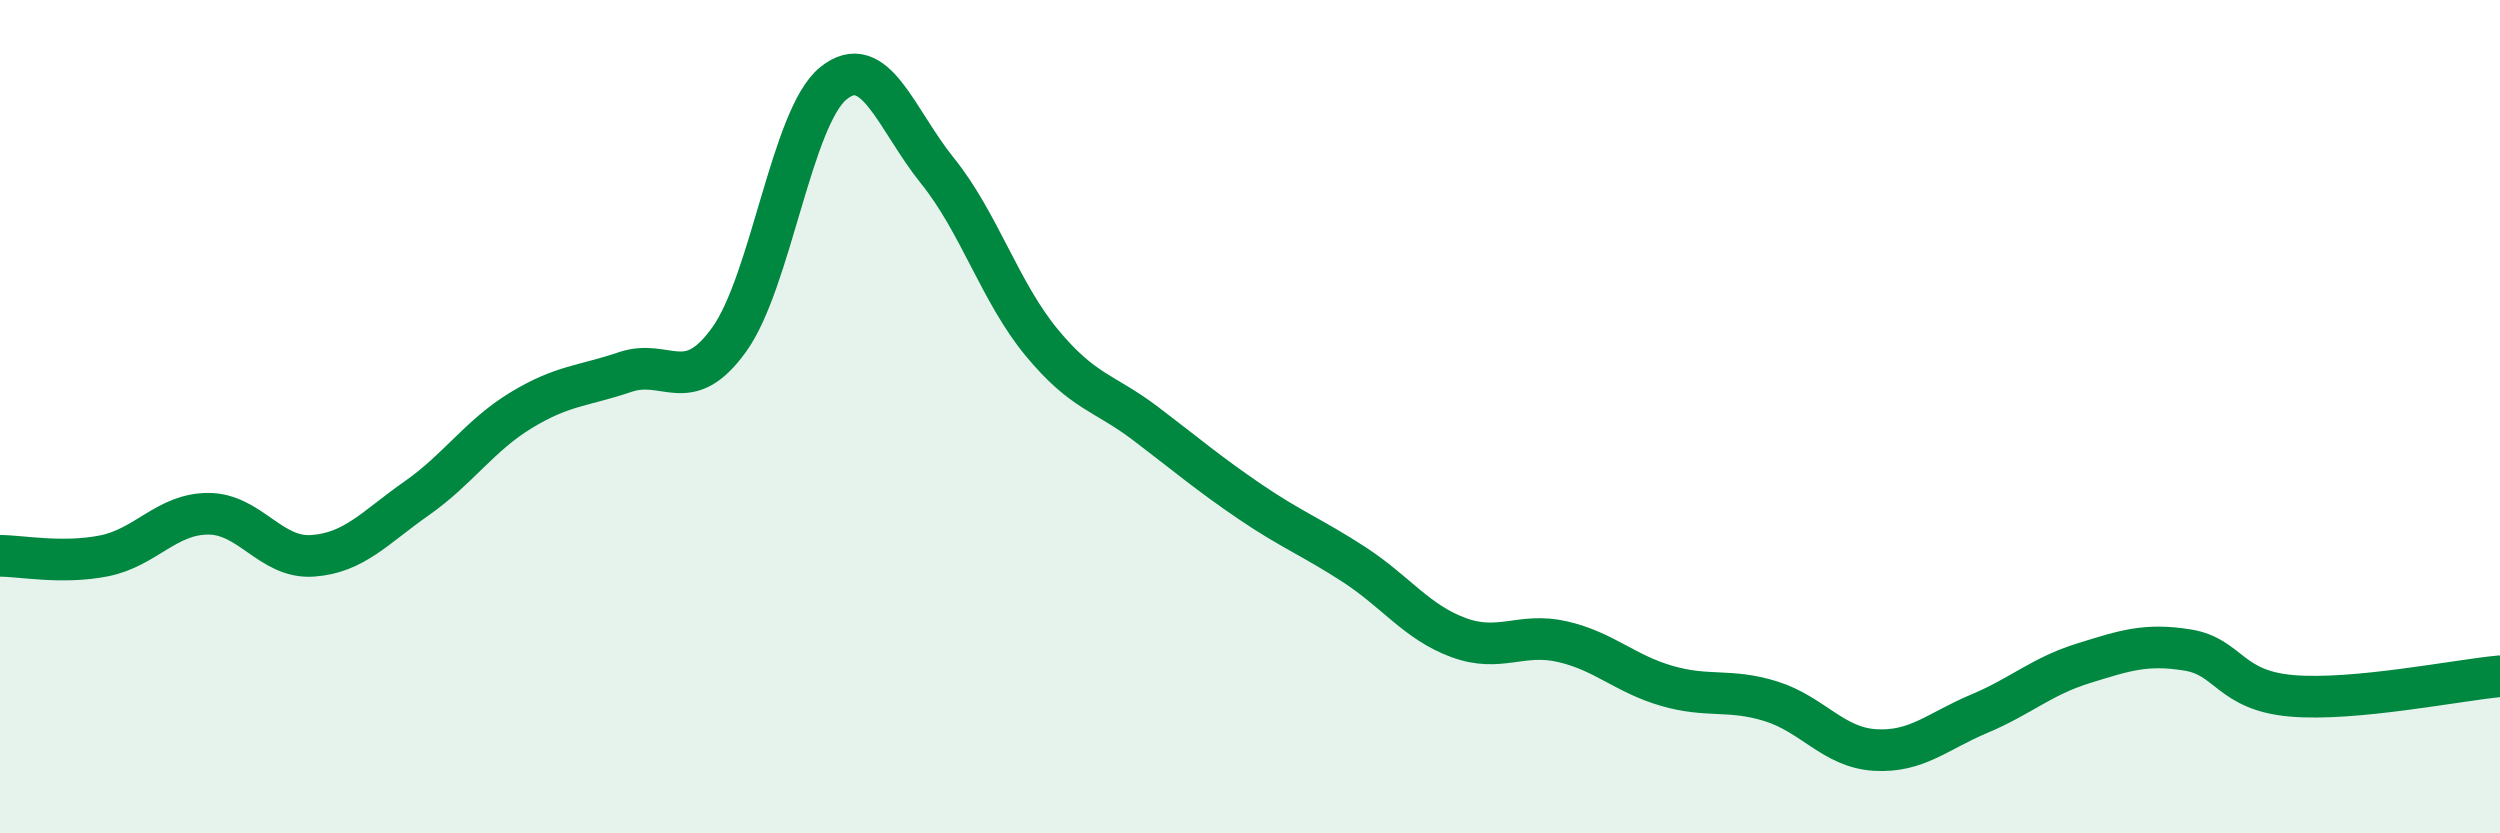 
    <svg width="60" height="20" viewBox="0 0 60 20" xmlns="http://www.w3.org/2000/svg">
      <path
        d="M 0,13.34 C 0.5,13.34 1.5,13.54 2.5,13.34 C 3.5,13.14 4,12.33 5,12.33 C 6,12.33 6.5,13.41 7.5,13.34 C 8.5,13.27 9,12.66 10,11.96 C 11,11.26 11.5,10.46 12.5,9.85 C 13.5,9.24 14,9.27 15,8.93 C 16,8.59 16.5,9.54 17.5,8.15 C 18.5,6.76 19,2.81 20,2 C 21,1.19 21.5,2.86 22.5,4.1 C 23.5,5.34 24,7.01 25,8.22 C 26,9.43 26.5,9.41 27.5,10.17 C 28.5,10.93 29,11.36 30,12.04 C 31,12.72 31.5,12.9 32.5,13.55 C 33.5,14.2 34,14.93 35,15.3 C 36,15.67 36.5,15.17 37.5,15.4 C 38.5,15.63 39,16.17 40,16.46 C 41,16.75 41.5,16.52 42.5,16.83 C 43.5,17.14 44,17.94 45,18 C 46,18.06 46.5,17.55 47.5,17.13 C 48.5,16.71 49,16.23 50,15.92 C 51,15.61 51.5,15.44 52.5,15.6 C 53.5,15.76 53.5,16.57 55,16.7 C 56.5,16.83 59,16.32 60,16.23L60 20L0 20Z"
        fill="#008740"
        opacity="0.1"
        stroke-linecap="round"
        stroke-linejoin="round"
      />
      <path
        d="M 0,13.34 C 0.5,13.34 1.5,13.54 2.5,13.34 C 3.5,13.14 4,12.33 5,12.33 C 6,12.33 6.5,13.41 7.5,13.34 C 8.5,13.27 9,12.66 10,11.96 C 11,11.26 11.5,10.46 12.5,9.85 C 13.5,9.24 14,9.27 15,8.93 C 16,8.59 16.5,9.54 17.5,8.15 C 18.5,6.76 19,2.81 20,2 C 21,1.19 21.5,2.86 22.5,4.1 C 23.5,5.34 24,7.01 25,8.22 C 26,9.43 26.5,9.41 27.5,10.17 C 28.5,10.93 29,11.36 30,12.04 C 31,12.72 31.5,12.9 32.5,13.55 C 33.5,14.2 34,14.93 35,15.3 C 36,15.67 36.5,15.17 37.5,15.4 C 38.5,15.63 39,16.17 40,16.46 C 41,16.75 41.5,16.52 42.5,16.83 C 43.5,17.14 44,17.94 45,18 C 46,18.06 46.5,17.55 47.5,17.13 C 48.5,16.71 49,16.23 50,15.92 C 51,15.61 51.5,15.44 52.5,15.6 C 53.5,15.76 53.5,16.57 55,16.7 C 56.5,16.83 59,16.32 60,16.23"
        stroke="#008740"
        stroke-width="1"
        fill="none"
        stroke-linecap="round"
        stroke-linejoin="round"
      />
    </svg>
  